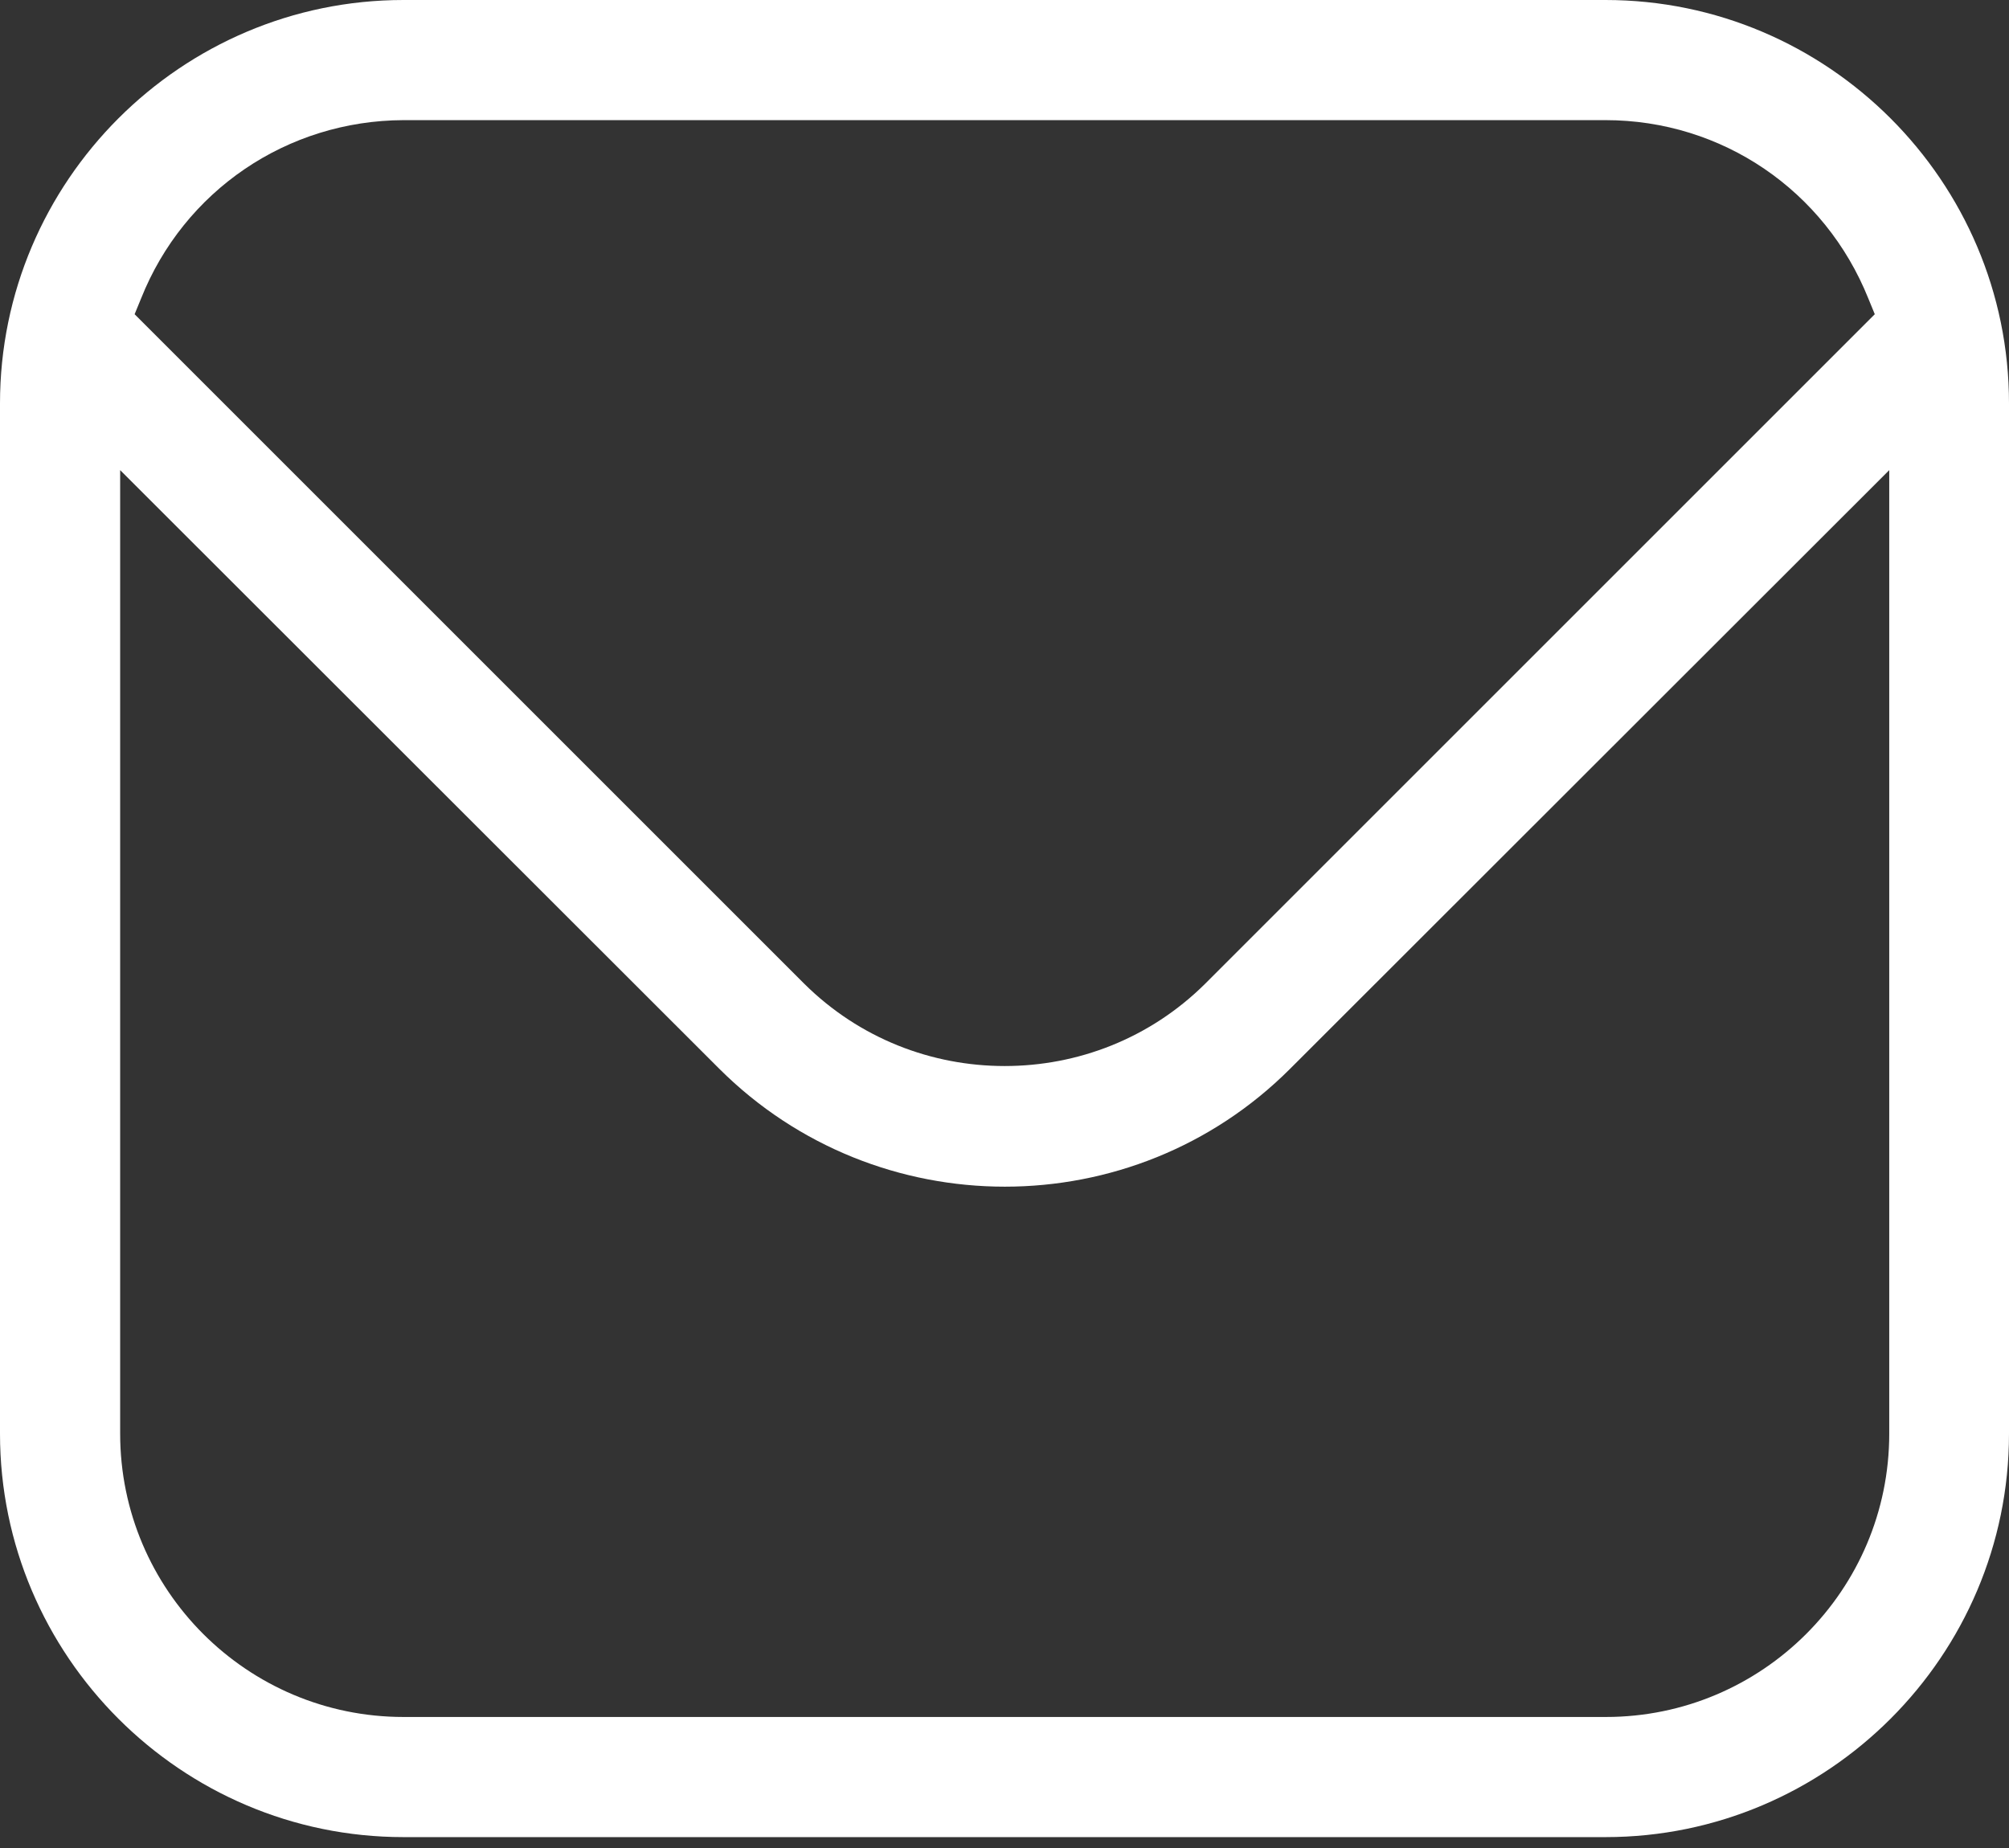 <svg width="100" height="92" viewBox="0 0 100 92" fill="none" xmlns="http://www.w3.org/2000/svg">
<rect x="0" y="0" width="100" height="92" fill="#333333" stroke="none"/>
<path d="M79.936 0H20.084C9.022 0 0 9.022 0 20.084V71.374C0 82.436 9.022 91.458 20.084 91.458H79.916C90.978 91.458 100 82.436 100 71.374V20.084C100 9.022 90.978 0 79.916 0H79.936ZM7.021 14.863C9.162 9.482 14.303 6.001 20.084 5.981H79.916C85.717 5.981 90.838 9.482 92.999 14.863L93.319 15.643L59.992 48.97C57.231 51.71 53.631 53.071 50.01 53.071C46.389 53.071 42.789 51.71 40.028 48.97L6.701 15.643L7.021 14.863ZM94.039 71.374C94.039 79.156 87.718 85.477 79.936 85.477H20.084C12.303 85.477 5.981 79.156 5.981 71.374V23.405L35.807 53.211C43.649 61.032 56.391 61.032 64.213 53.211L94.039 23.405V71.374Z" fill="white"/>
</svg>
